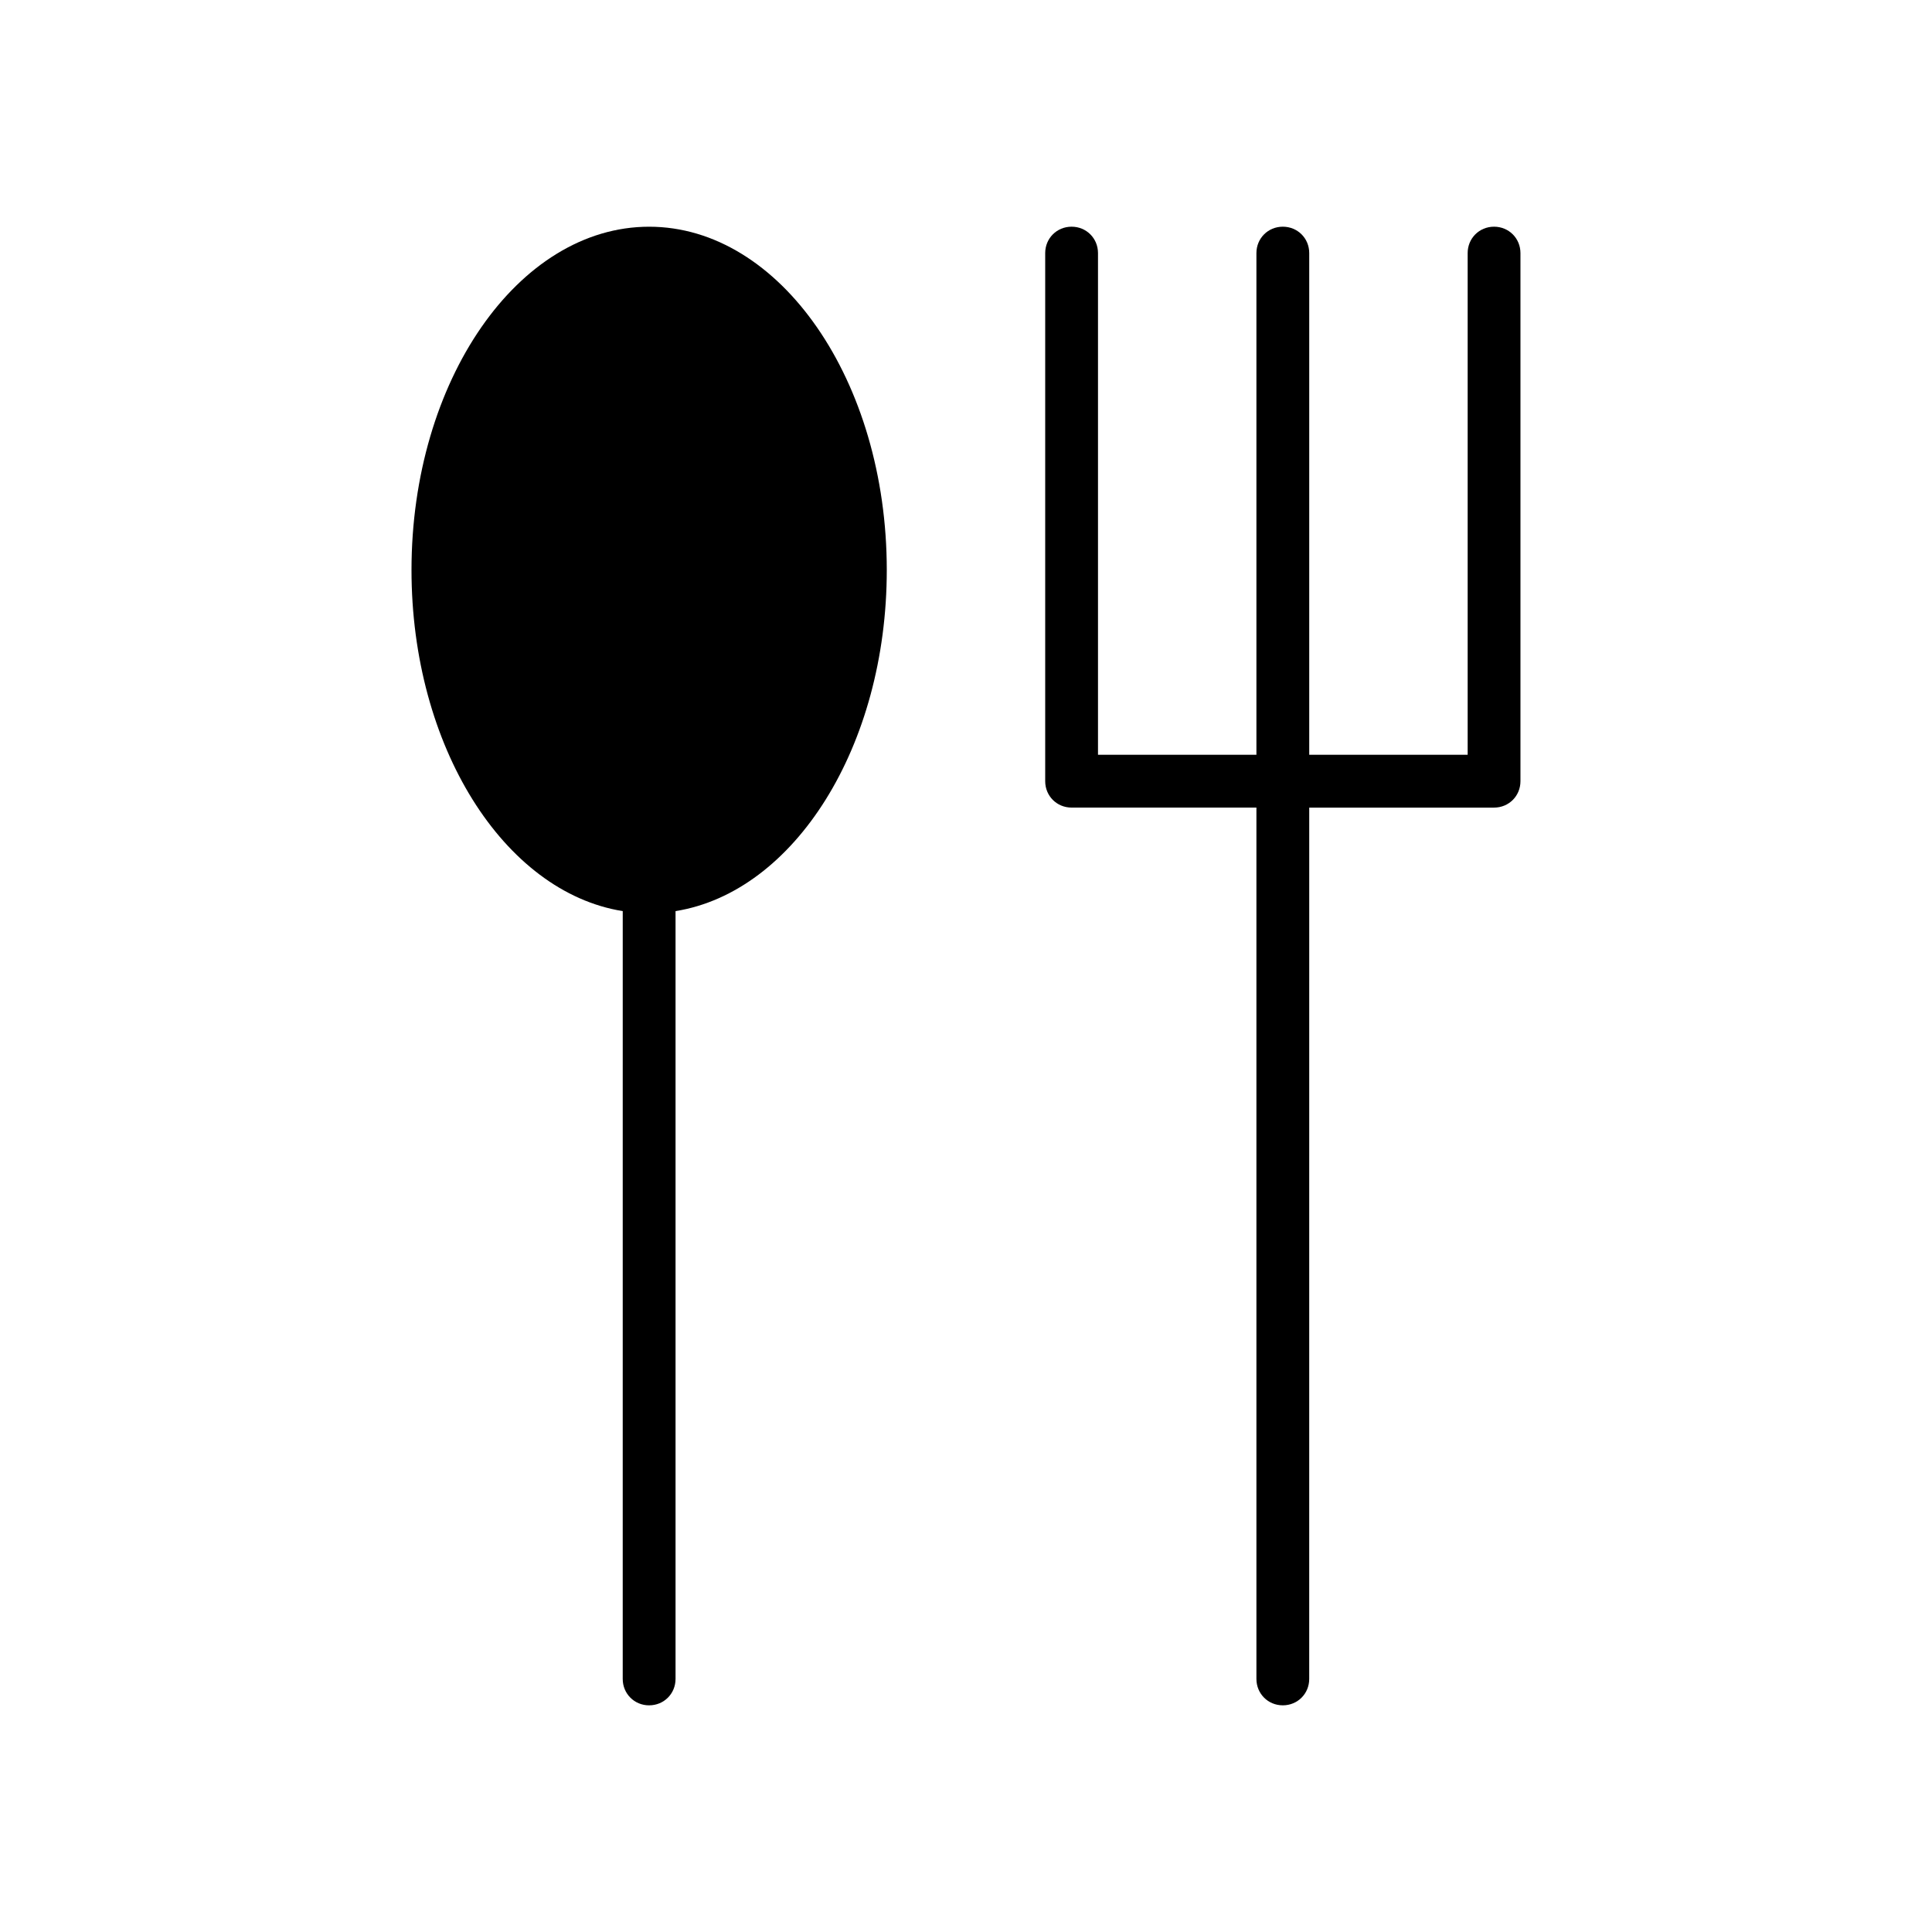 <?xml version="1.0" encoding="UTF-8"?>
<!-- Uploaded to: SVG Repo, www.svgrepo.com, Generator: SVG Repo Mixer Tools -->
<svg fill="#000000" width="800px" height="800px" version="1.1" viewBox="144 144 512 512" xmlns="http://www.w3.org/2000/svg">
 <g>
  <path d="m316.03 595.93c3.918 0 6.996-3.078 6.996-6.996v-203.48c31.488-5.039 55.98-43.664 55.98-90.406 0-50.102-28.27-90.965-62.977-90.965s-62.977 40.863-62.977 90.965c0 46.742 24.492 85.367 55.98 90.406l-0.004 203.48c0 3.918 3.082 7 7 7z"/>
  <path d="m483.96 595.93c3.918 0 6.996-3.078 6.996-6.996l0.004-230.91h48.98c3.918 0 6.996-3.078 6.996-6.996v-139.95c0-3.922-3.078-7-6.996-7-3.918 0-6.996 3.078-6.996 6.996v132.95h-41.984v-132.95c0-3.918-3.078-6.996-7-6.996-3.918 0-6.996 3.078-6.996 6.996v132.95h-41.984v-132.95c0-3.918-3.078-6.996-6.996-6.996s-6.996 3.078-6.996 6.996v139.95c0 3.918 3.078 6.996 6.996 6.996h48.98v230.91c0 3.918 3.078 7 6.996 7z"/>
 </g>
</svg>
